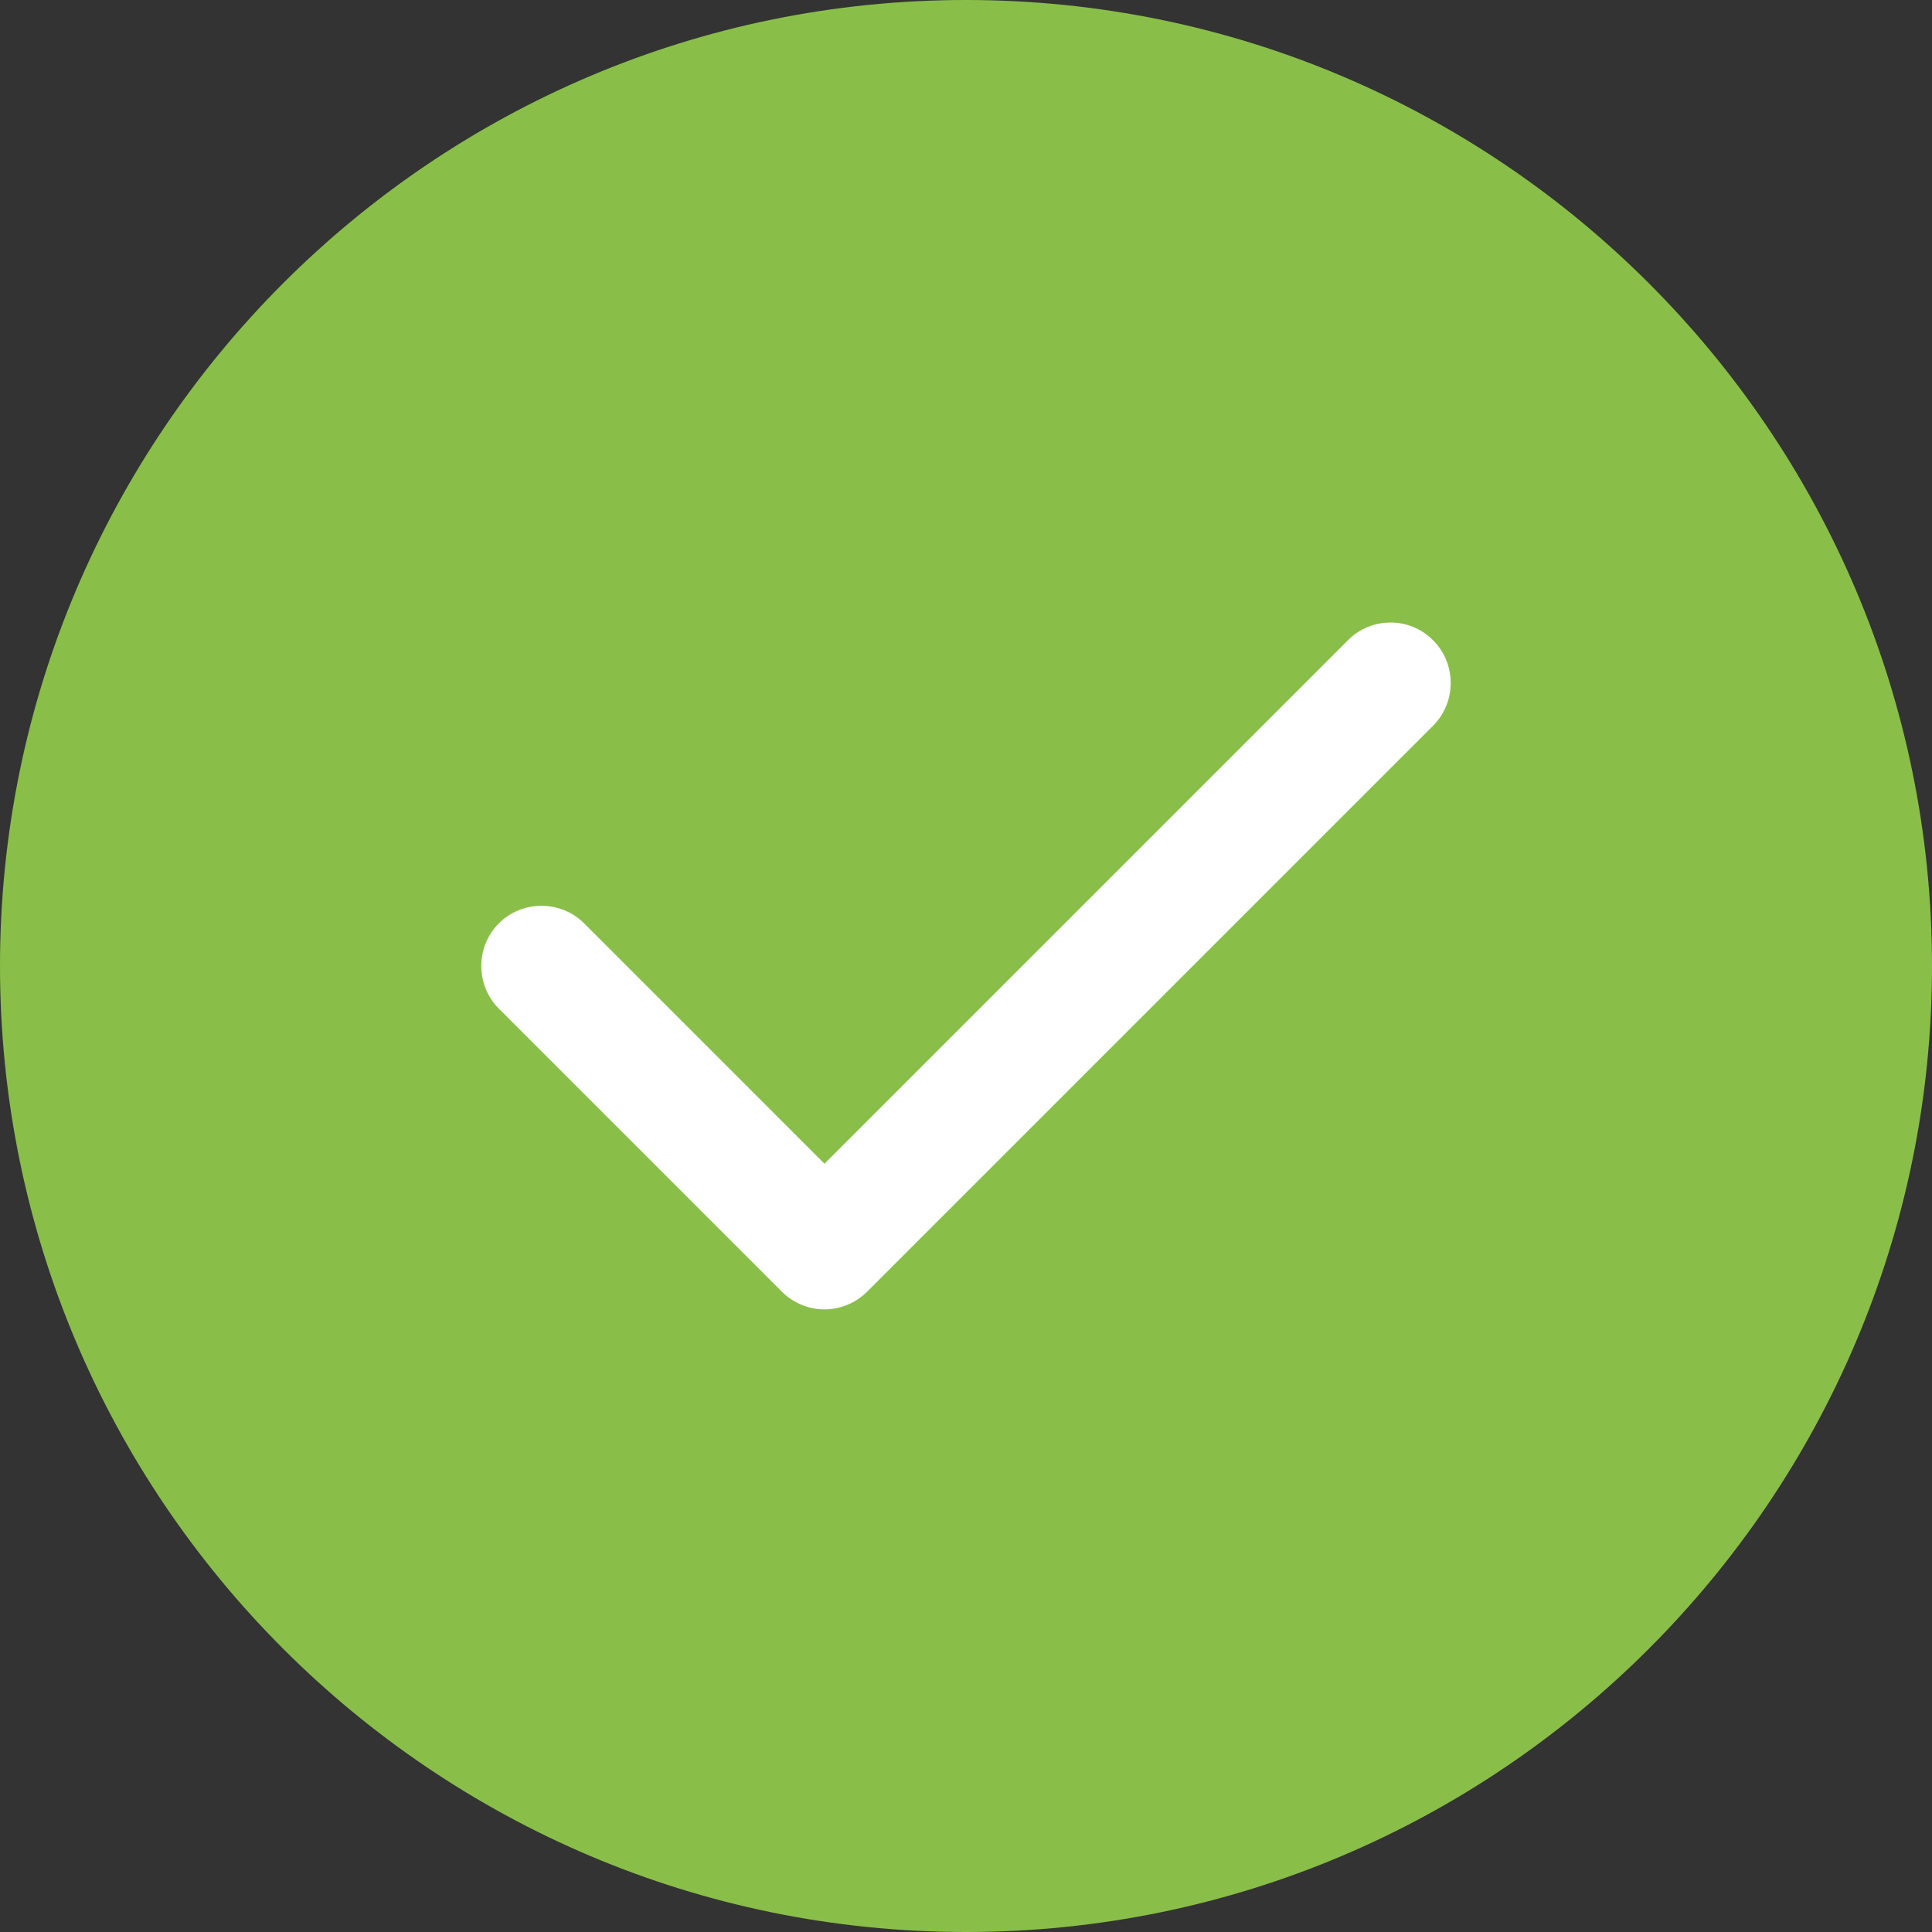 <?xml version="1.0" encoding="UTF-8"?>
<svg xmlns="http://www.w3.org/2000/svg" version="1.1" viewBox="0 0 512 512">
  <rect x="0" y="0" width="512" height="512" fill="#333333" stroke="none"/>
  <defs>
    <style>
      .cls-1 {
        fill: #fff;
      }

      .cls-1, .cls-2 {
        fill-rule: evenodd;
      }

      .cls-2 {
        fill: #89bf49;
      }
    </style>
  </defs>
  <!-- Generator: Adobe Illustrator 28.6.0, SVG Export Plug-In . SVG Version: 1.2.0 Build 709)  -->
  <g>
    <g id="Layer_1">
      <g>
        <path class="cls-2" d="M256,0C114.8,0,0,114.8,0,256s114.8,256,256,256,256-114.8,256-256S397.2,0,256,0Z"/>
        <path class="cls-1" d="M379.8,169.7c6.2,6.2,6.2,16.4,0,22.6l-150,150c-3.1,3.1-7.2,4.7-11.3,4.7s-8.2-1.6-11.3-4.7l-75-75c-6.2-6.2-6.2-16.4,0-22.6s16.4-6.2,22.6,0l63.7,63.7,138.7-138.7c6.2-6.3,16.4-6.3,22.6,0Z"/>
      </g>
    </g>
  </g>
</svg>
